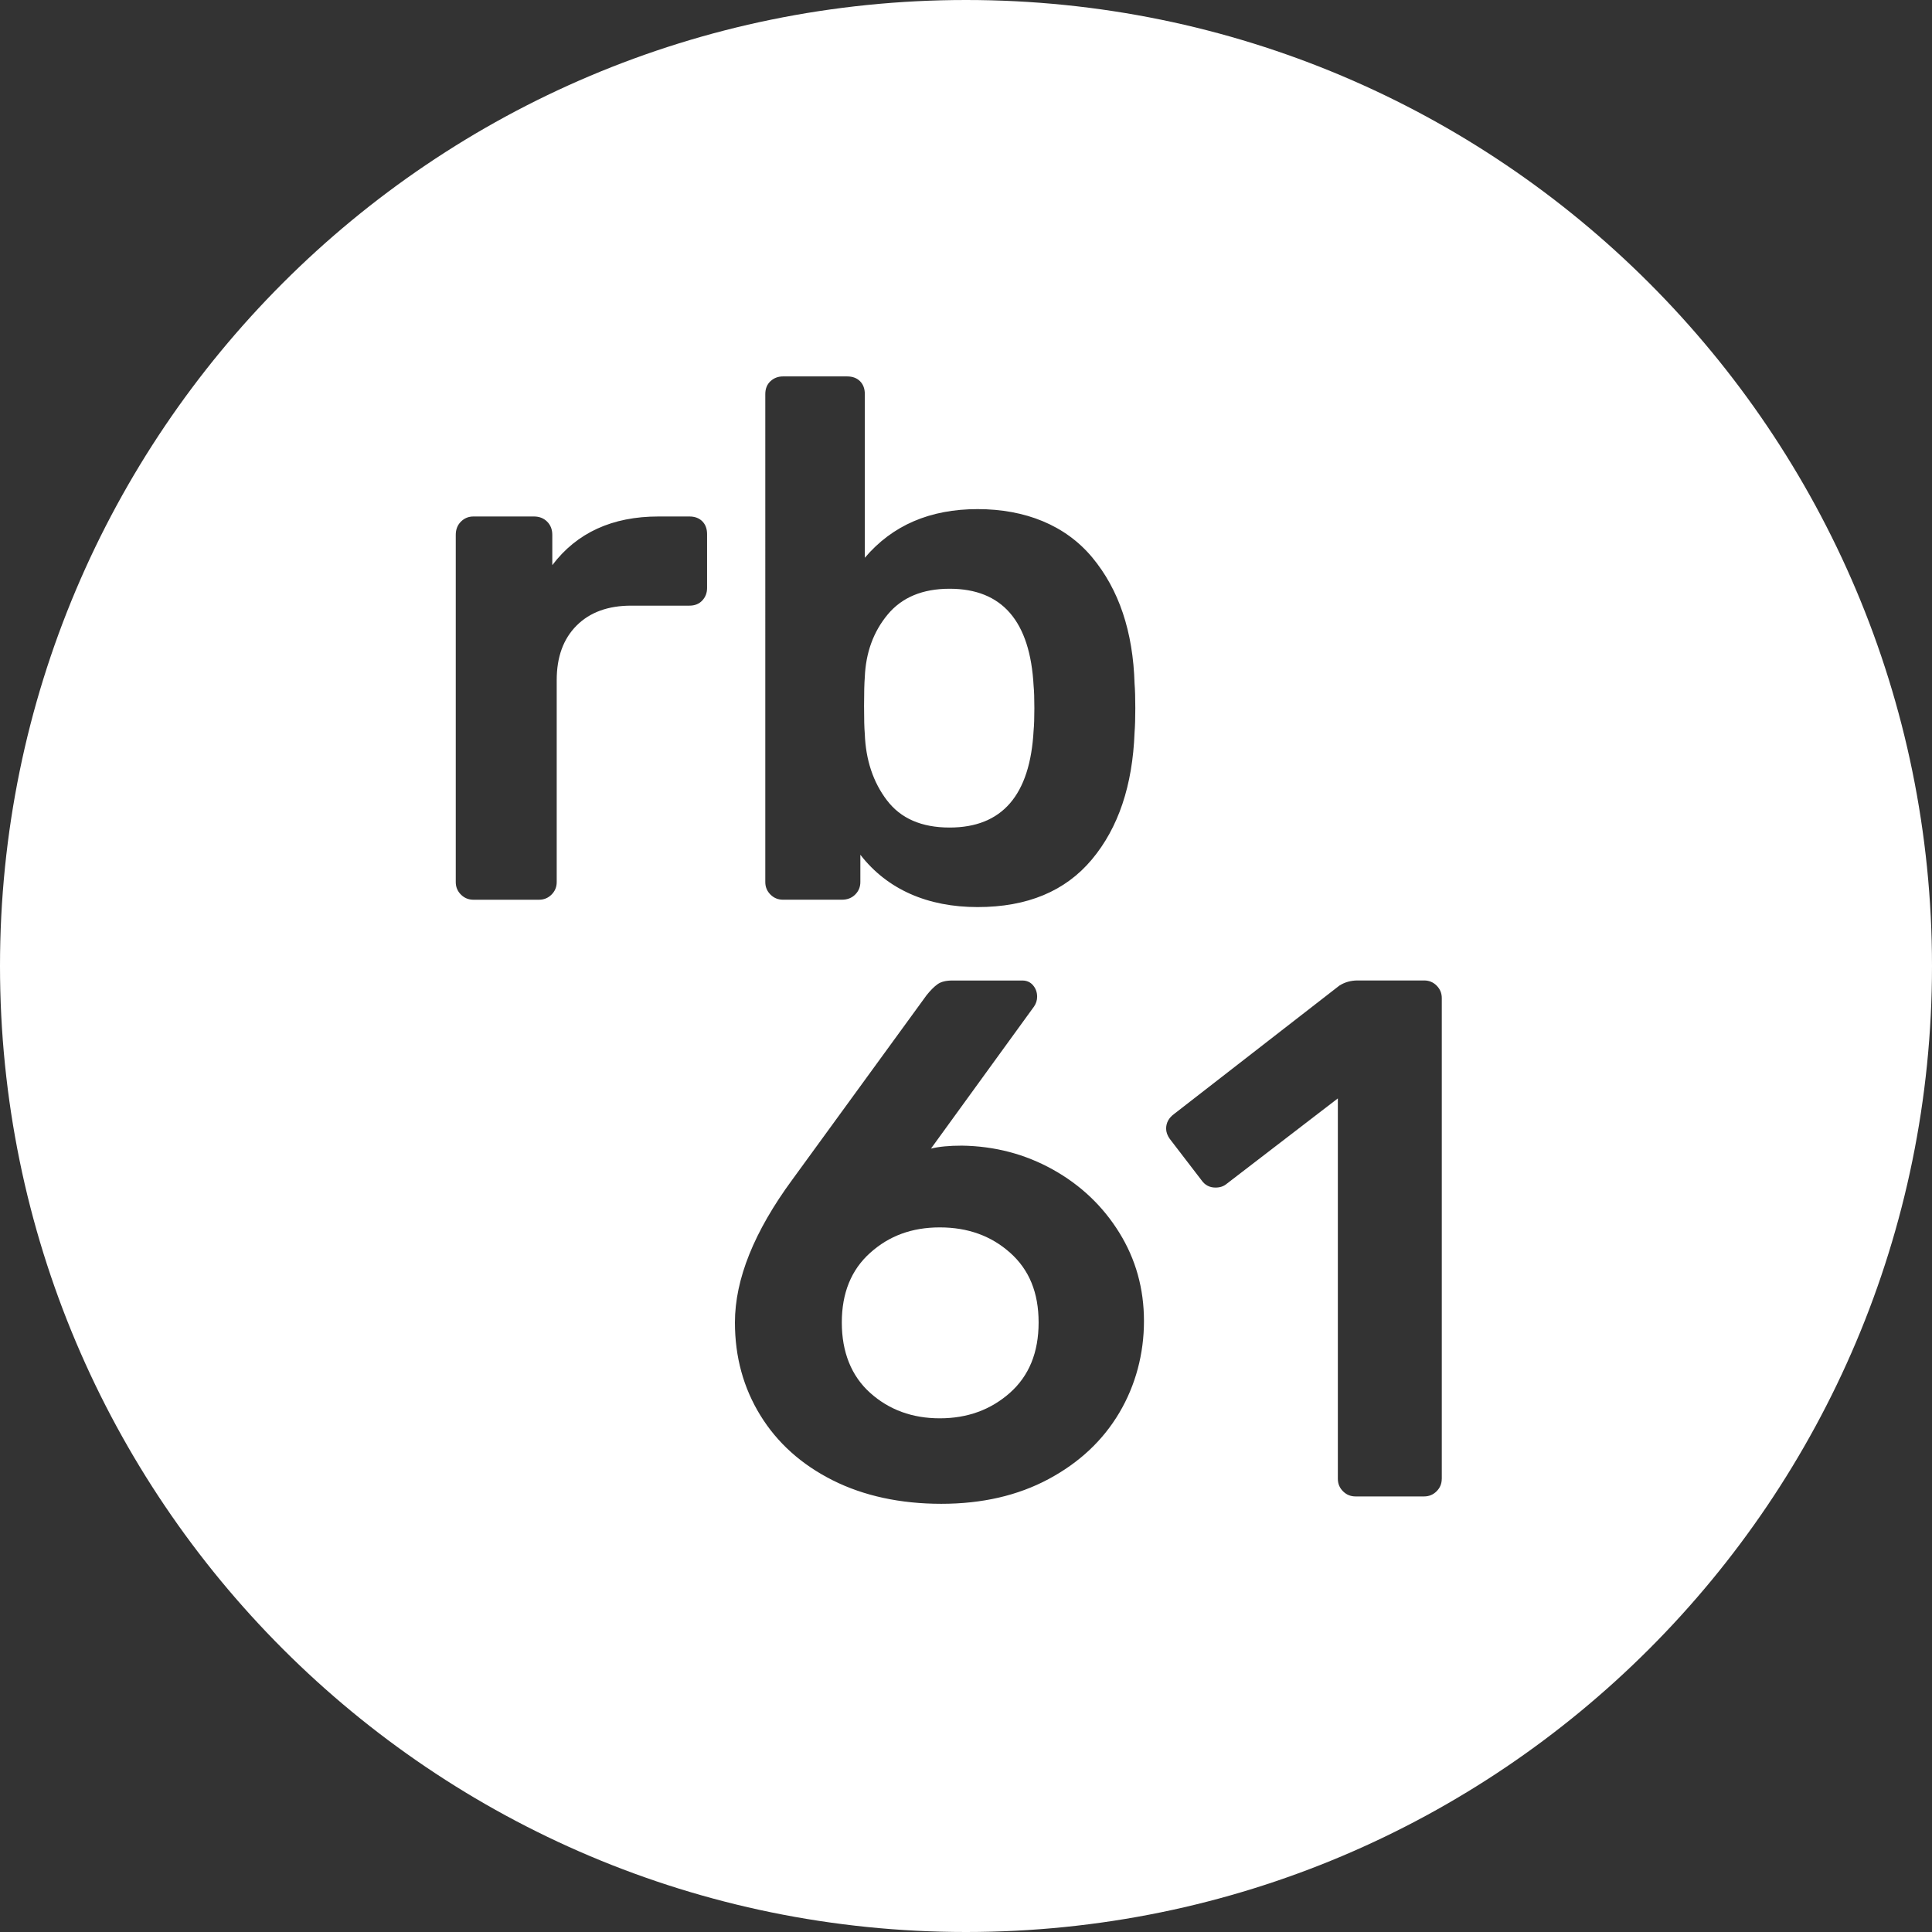 <?xml version="1.0" encoding="UTF-8"?>
<svg xmlns="http://www.w3.org/2000/svg" id="Ebene_1" width="600" height="600" viewBox="0 0 600 600">
  <rect x="0" y="0" width="600" height="600" fill="#333333" stroke="none"/>
  <path d="M275.44,248.53c4.27,5.65,10.76,8.47,19.46,8.47,16.33,0,25.03-10.07,26.1-30.21.15-1.52.23-3.81.23-6.87s-.08-5.34-.23-6.87c-1.07-20.14-9.77-30.21-26.1-30.21-8.39,0-14.8,2.67-19.23,8.01-4.43,5.34-6.79,11.83-7.1,19.46-.15,1.83-.23,4.81-.23,8.93s.07,6.87.23,8.7c.3,8.09,2.59,14.96,6.87,20.6Z" style="fill:#fff;"></path>
  <path d="M313.73,389.08c-5.88-5.27-13.16-7.9-21.86-7.9s-15.76,2.63-21.63,7.9c-5.88,5.26-8.81,12.48-8.81,21.63s2.94,16.59,8.81,21.86c5.87,5.26,13.08,7.9,21.63,7.9s15.79-2.63,21.75-7.9c5.95-5.27,8.93-12.55,8.93-21.86s-2.94-16.37-8.81-21.63Z" style="fill:#fff;"></path>
  <path d="M300,0C134.31,0,0,134.31,0,300s134.31,300,300,300,300-134.31,300-300S465.69,0,300,0ZM237.67,122.4c0-1.68.53-3.01,1.6-4.01,1.07-.99,2.37-1.49,3.89-1.49h19.92c1.68,0,3.01.49,4.01,1.49.99.99,1.49,2.33,1.49,4.01v50.82c8.54-10.07,20.22-15.11,35.02-15.11s27.27,5,35.59,14.99c8.32,10,12.7,23.08,13.16,39.25.15,1.83.23,4.35.23,7.55s-.08,5.57-.23,7.55c-.61,16.48-5.03,29.64-13.28,39.49-8.24,9.84-20.07,14.76-35.48,14.76s-28.01-5.42-36.4-16.25v8.47c0,1.53-.53,2.82-1.6,3.89-1.07,1.07-2.44,1.6-4.12,1.6h-18.31c-1.52,0-2.82-.53-3.89-1.6-1.07-1.07-1.6-2.36-1.6-3.89V122.4ZM219.59,182.6c0,1.53-.5,2.83-1.49,3.89-.99,1.07-2.33,1.6-4.01,1.6h-18.08c-7.17,0-12.82,2.06-16.94,6.18-4.12,4.12-6.18,9.77-6.18,16.94v62.72c0,1.53-.53,2.82-1.6,3.89-1.07,1.07-2.37,1.6-3.89,1.6h-20.37c-1.52,0-2.82-.53-3.89-1.6-1.07-1.07-1.6-2.36-1.6-3.89v-107.81c0-1.68.53-3.05,1.6-4.12,1.07-1.07,2.37-1.6,3.89-1.6h18.77c1.68,0,3.05.53,4.12,1.6,1.07,1.07,1.6,2.44,1.6,4.12v9.39c7.63-10.07,18.62-15.11,32.96-15.11h9.61c1.68,0,3.01.49,4.01,1.49.99.99,1.49,2.33,1.49,4.01v16.71ZM347.61,438.75c-5.11,8.62-12.44,15.49-21.98,20.6-9.54,5.11-20.64,7.67-33.3,7.67s-24.07-2.44-33.76-7.32c-9.69-4.88-17.17-11.6-22.43-20.14-5.26-8.54-7.9-18.16-7.9-28.84,0-13.43,5.95-28.23,17.85-44.41l41.66-57.23c1.22-1.52,2.36-2.67,3.43-3.43,1.07-.76,2.59-1.14,4.58-1.14h21.75c1.37,0,2.48.5,3.32,1.49.84,1,1.26,2.17,1.26,3.55,0,1.07-.31,2.06-.92,2.98l-32.05,44.18c2.44-.61,5.64-.92,9.61-.92,10.22.15,19.64,2.63,28.27,7.44,8.62,4.81,15.49,11.33,20.6,19.57,5.11,8.24,7.67,17.4,7.67,27.47s-2.56,19.88-7.67,28.5ZM447.75,459.24c0,1.53-.53,2.82-1.6,3.89-1.07,1.07-2.37,1.6-3.89,1.6h-21.29c-1.52,0-2.82-.53-3.89-1.6-1.07-1.07-1.6-2.36-1.6-3.89v-118.12l-34.56,26.55c-.92.77-2.06,1.14-3.44,1.14-1.83,0-3.28-.76-4.35-2.29l-9.84-12.82c-.76-1.06-1.14-2.13-1.14-3.2,0-1.83.84-3.36,2.52-4.58l51.28-39.83c1.68-1.07,3.58-1.6,5.72-1.6h20.6c1.52,0,2.82.53,3.89,1.6,1.07,1.07,1.6,2.37,1.6,3.89v149.25Z" style="fill:#fff;"></path>
</svg>
